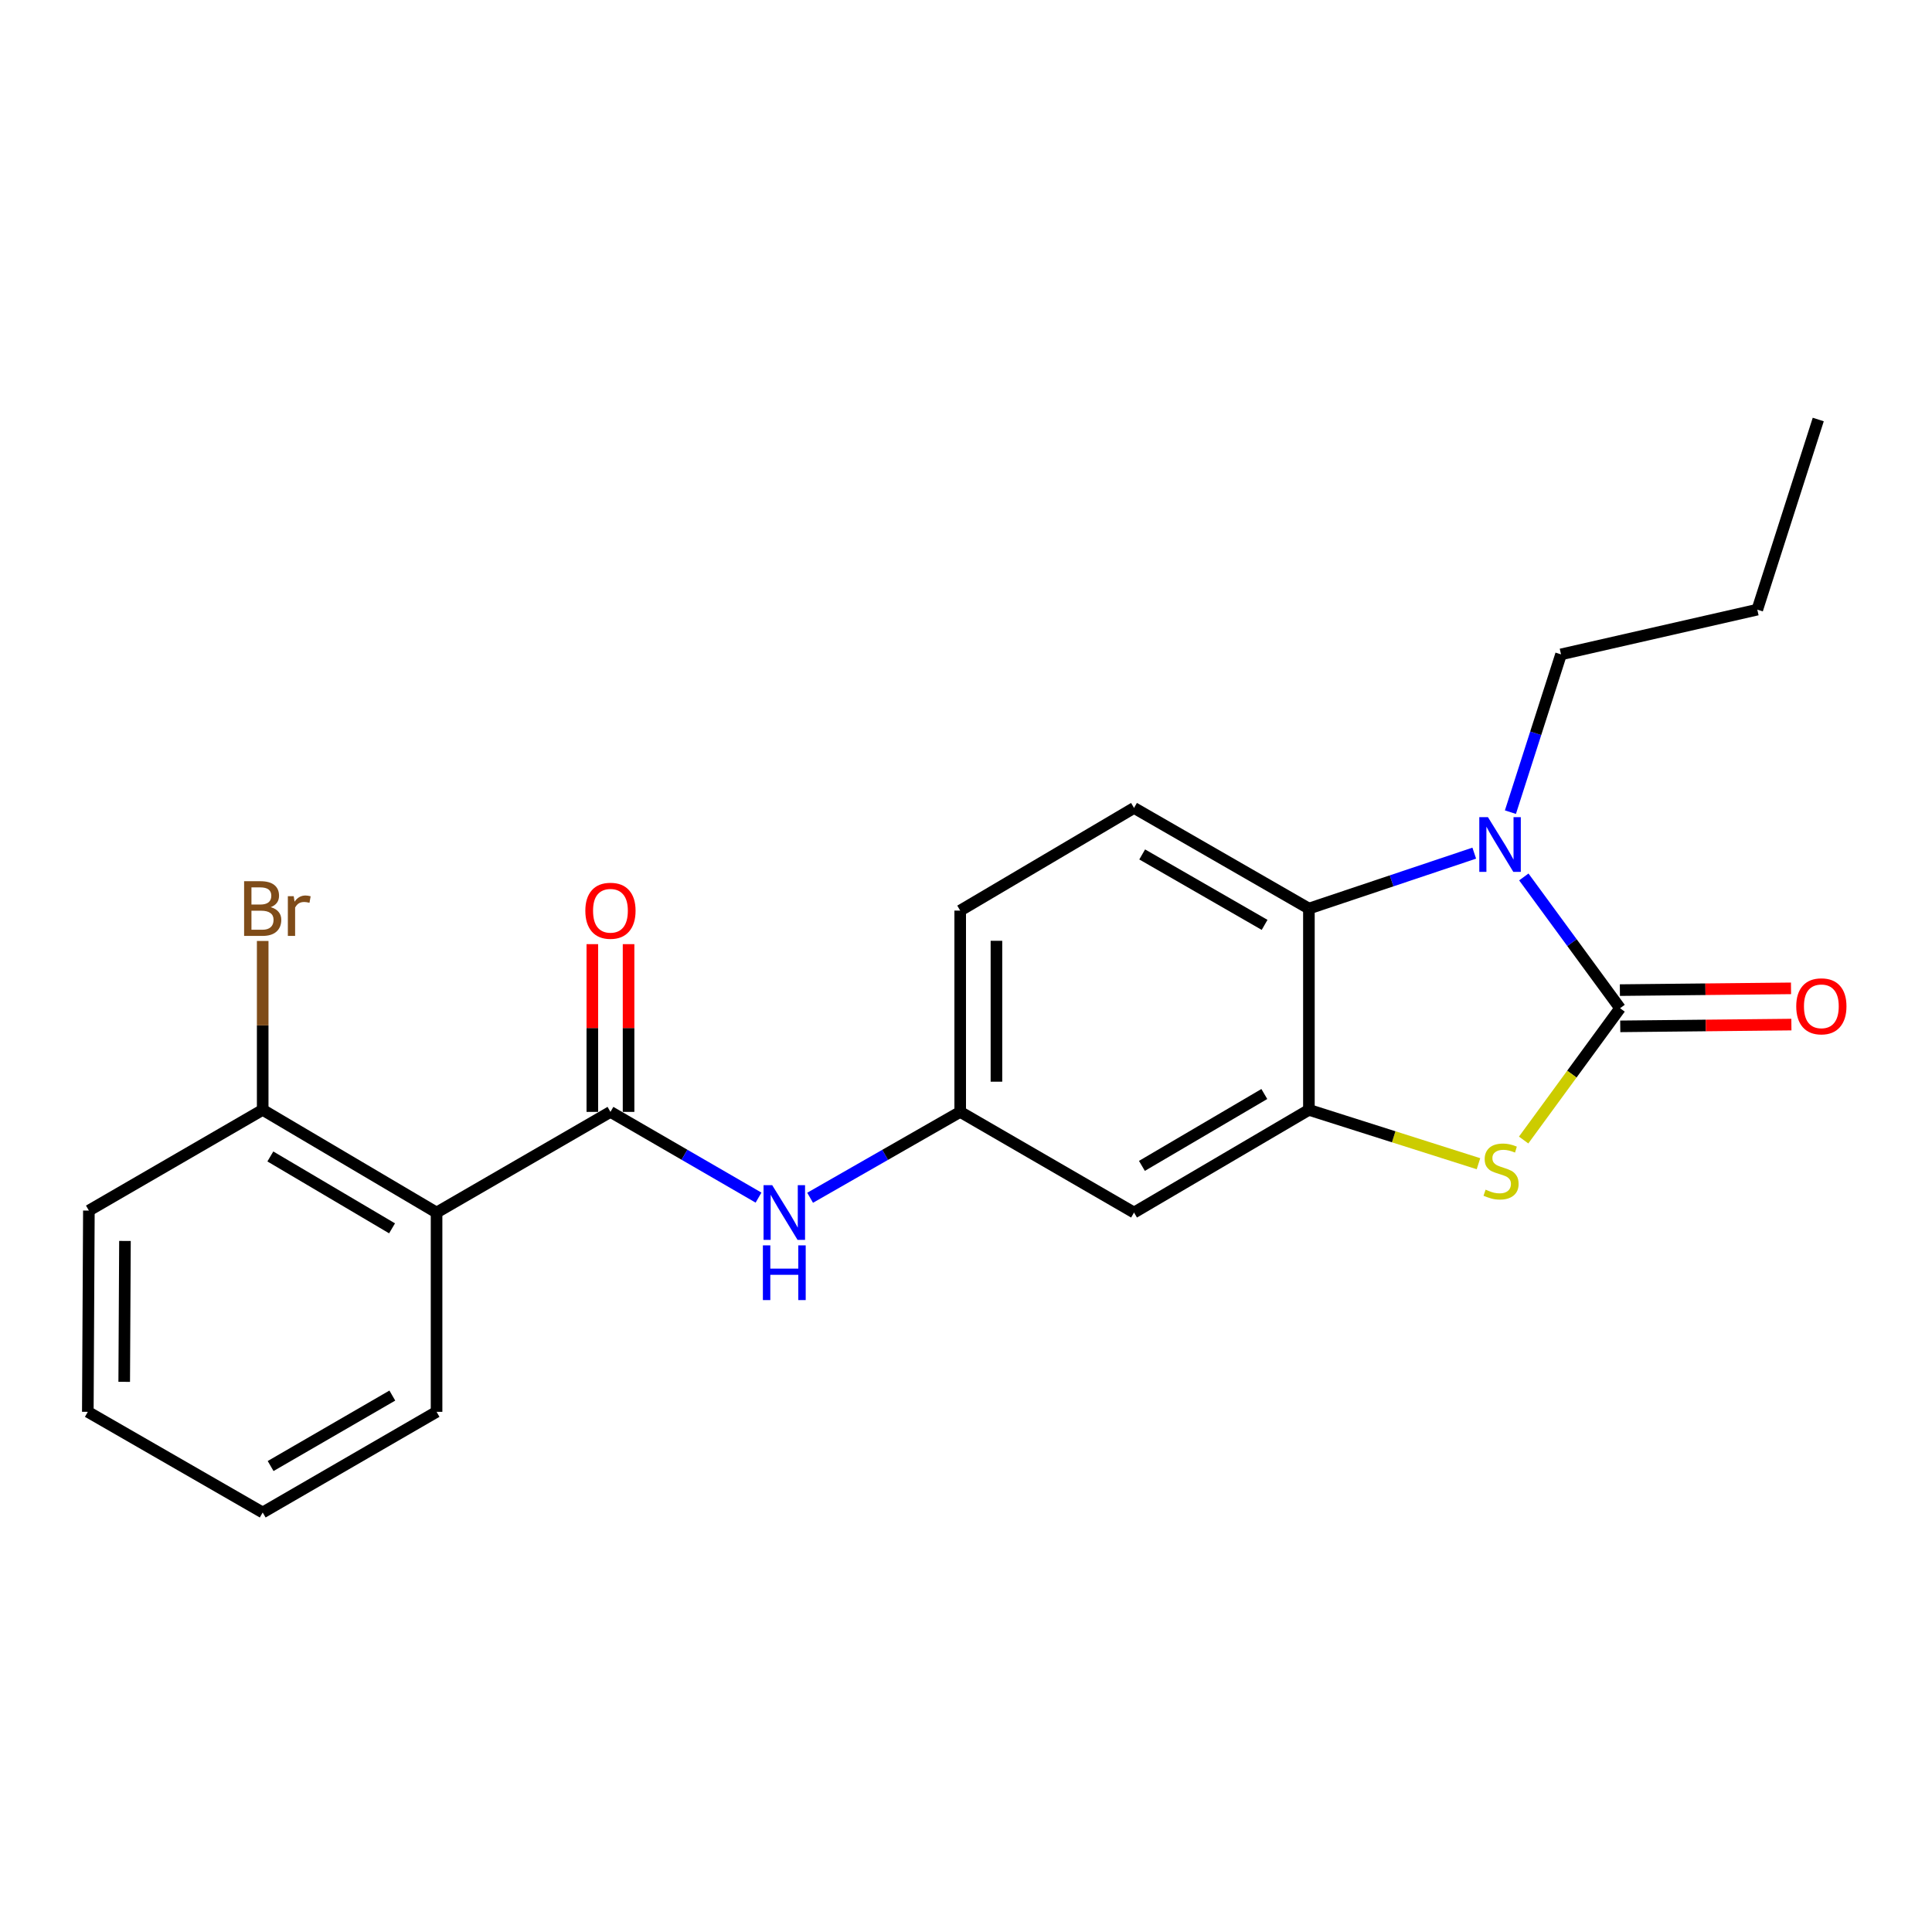 <?xml version='1.0' encoding='iso-8859-1'?>
<svg version='1.1' baseProfile='full'
              xmlns='http://www.w3.org/2000/svg'
                      xmlns:rdkit='http://www.rdkit.org/xml'
                      xmlns:xlink='http://www.w3.org/1999/xlink'
                  xml:space='preserve'
width='1000px' height='1000px' viewBox='0 0 1000 1000'>
<!-- END OF HEADER -->
<rect style='opacity:1.0;fill:#FFFFFF;stroke:none' width='1000' height='1000' x='0' y='0'> </rect>
<path class='bond-0' d='M 838.544,521.86 L 813.636,487.882' style='fill:none;fill-rule:evenodd;stroke:#000000;stroke-width:6px;stroke-linecap:butt;stroke-linejoin:miter;stroke-opacity:1' />
<path class='bond-0' d='M 813.636,487.882 L 788.728,453.904' style='fill:none;fill-rule:evenodd;stroke:#0000FF;stroke-width:6px;stroke-linecap:butt;stroke-linejoin:miter;stroke-opacity:1' />
<path class='bond-1' d='M 838.544,521.86 L 813.587,555.969' style='fill:none;fill-rule:evenodd;stroke:#000000;stroke-width:6px;stroke-linecap:butt;stroke-linejoin:miter;stroke-opacity:1' />
<path class='bond-1' d='M 813.587,555.969 L 788.631,590.077' style='fill:none;fill-rule:evenodd;stroke:#CCCC00;stroke-width:6px;stroke-linecap:butt;stroke-linejoin:miter;stroke-opacity:1' />
<path class='bond-9' d='M 838.64,531.238 L 882.931,530.781' style='fill:none;fill-rule:evenodd;stroke:#000000;stroke-width:6px;stroke-linecap:butt;stroke-linejoin:miter;stroke-opacity:1' />
<path class='bond-9' d='M 882.931,530.781 L 927.221,530.325' style='fill:none;fill-rule:evenodd;stroke:#FF0000;stroke-width:6px;stroke-linecap:butt;stroke-linejoin:miter;stroke-opacity:1' />
<path class='bond-9' d='M 838.447,512.483 L 882.737,512.027' style='fill:none;fill-rule:evenodd;stroke:#000000;stroke-width:6px;stroke-linecap:butt;stroke-linejoin:miter;stroke-opacity:1' />
<path class='bond-9' d='M 882.737,512.027 L 927.028,511.571' style='fill:none;fill-rule:evenodd;stroke:#FF0000;stroke-width:6px;stroke-linecap:butt;stroke-linejoin:miter;stroke-opacity:1' />
<path class='bond-4' d='M 763.073,441.591 L 720.28,455.932' style='fill:none;fill-rule:evenodd;stroke:#0000FF;stroke-width:6px;stroke-linecap:butt;stroke-linejoin:miter;stroke-opacity:1' />
<path class='bond-4' d='M 720.28,455.932 L 677.488,470.273' style='fill:none;fill-rule:evenodd;stroke:#000000;stroke-width:6px;stroke-linecap:butt;stroke-linejoin:miter;stroke-opacity:1' />
<path class='bond-14' d='M 781.791,420.374 L 794.887,379.539' style='fill:none;fill-rule:evenodd;stroke:#0000FF;stroke-width:6px;stroke-linecap:butt;stroke-linejoin:miter;stroke-opacity:1' />
<path class='bond-14' d='M 794.887,379.539 L 807.983,338.704' style='fill:none;fill-rule:evenodd;stroke:#000000;stroke-width:6px;stroke-linecap:butt;stroke-linejoin:miter;stroke-opacity:1' />
<path class='bond-2' d='M 765.254,602.338 L 721.371,588.398' style='fill:none;fill-rule:evenodd;stroke:#CCCC00;stroke-width:6px;stroke-linecap:butt;stroke-linejoin:miter;stroke-opacity:1' />
<path class='bond-2' d='M 721.371,588.398 L 677.488,574.459' style='fill:none;fill-rule:evenodd;stroke:#000000;stroke-width:6px;stroke-linecap:butt;stroke-linejoin:miter;stroke-opacity:1' />
<path class='bond-7' d='M 677.488,574.459 L 586.972,627.609' style='fill:none;fill-rule:evenodd;stroke:#000000;stroke-width:6px;stroke-linecap:butt;stroke-linejoin:miter;stroke-opacity:1' />
<path class='bond-7' d='M 654.413,566.258 L 591.053,603.463' style='fill:none;fill-rule:evenodd;stroke:#000000;stroke-width:6px;stroke-linecap:butt;stroke-linejoin:miter;stroke-opacity:1' />
<path class='bond-22' d='M 677.488,574.459 L 677.488,470.273' style='fill:none;fill-rule:evenodd;stroke:#000000;stroke-width:6px;stroke-linecap:butt;stroke-linejoin:miter;stroke-opacity:1' />
<path class='bond-3' d='M 315.969,575.511 L 354.291,597.698' style='fill:none;fill-rule:evenodd;stroke:#000000;stroke-width:6px;stroke-linecap:butt;stroke-linejoin:miter;stroke-opacity:1' />
<path class='bond-3' d='M 354.291,597.698 L 392.613,619.886' style='fill:none;fill-rule:evenodd;stroke:#0000FF;stroke-width:6px;stroke-linecap:butt;stroke-linejoin:miter;stroke-opacity:1' />
<path class='bond-5' d='M 315.969,575.511 L 225.964,627.609' style='fill:none;fill-rule:evenodd;stroke:#000000;stroke-width:6px;stroke-linecap:butt;stroke-linejoin:miter;stroke-opacity:1' />
<path class='bond-12' d='M 325.346,575.511 L 325.346,532.1' style='fill:none;fill-rule:evenodd;stroke:#000000;stroke-width:6px;stroke-linecap:butt;stroke-linejoin:miter;stroke-opacity:1' />
<path class='bond-12' d='M 325.346,532.1 L 325.346,488.69' style='fill:none;fill-rule:evenodd;stroke:#FF0000;stroke-width:6px;stroke-linecap:butt;stroke-linejoin:miter;stroke-opacity:1' />
<path class='bond-12' d='M 306.591,575.511 L 306.591,532.1' style='fill:none;fill-rule:evenodd;stroke:#000000;stroke-width:6px;stroke-linecap:butt;stroke-linejoin:miter;stroke-opacity:1' />
<path class='bond-12' d='M 306.591,532.1 L 306.591,488.69' style='fill:none;fill-rule:evenodd;stroke:#FF0000;stroke-width:6px;stroke-linecap:butt;stroke-linejoin:miter;stroke-opacity:1' />
<path class='bond-8' d='M 677.488,470.273 L 586.972,418.185' style='fill:none;fill-rule:evenodd;stroke:#000000;stroke-width:6px;stroke-linecap:butt;stroke-linejoin:miter;stroke-opacity:1' />
<path class='bond-8' d='M 654.556,478.716 L 591.195,442.254' style='fill:none;fill-rule:evenodd;stroke:#000000;stroke-width:6px;stroke-linecap:butt;stroke-linejoin:miter;stroke-opacity:1' />
<path class='bond-11' d='M 225.964,627.609 L 135.97,574.459' style='fill:none;fill-rule:evenodd;stroke:#000000;stroke-width:6px;stroke-linecap:butt;stroke-linejoin:miter;stroke-opacity:1' />
<path class='bond-11' d='M 202.927,635.786 L 139.931,598.58' style='fill:none;fill-rule:evenodd;stroke:#000000;stroke-width:6px;stroke-linecap:butt;stroke-linejoin:miter;stroke-opacity:1' />
<path class='bond-16' d='M 225.964,627.609 L 225.964,730.763' style='fill:none;fill-rule:evenodd;stroke:#000000;stroke-width:6px;stroke-linecap:butt;stroke-linejoin:miter;stroke-opacity:1' />
<path class='bond-6' d='M 419.315,619.963 L 458.157,597.737' style='fill:none;fill-rule:evenodd;stroke:#0000FF;stroke-width:6px;stroke-linecap:butt;stroke-linejoin:miter;stroke-opacity:1' />
<path class='bond-6' d='M 458.157,597.737 L 496.999,575.511' style='fill:none;fill-rule:evenodd;stroke:#000000;stroke-width:6px;stroke-linecap:butt;stroke-linejoin:miter;stroke-opacity:1' />
<path class='bond-10' d='M 586.972,627.609 L 496.999,575.511' style='fill:none;fill-rule:evenodd;stroke:#000000;stroke-width:6px;stroke-linecap:butt;stroke-linejoin:miter;stroke-opacity:1' />
<path class='bond-13' d='M 586.972,418.185 L 496.999,471.325' style='fill:none;fill-rule:evenodd;stroke:#000000;stroke-width:6px;stroke-linecap:butt;stroke-linejoin:miter;stroke-opacity:1' />
<path class='bond-23' d='M 496.999,575.511 L 496.999,471.325' style='fill:none;fill-rule:evenodd;stroke:#000000;stroke-width:6px;stroke-linecap:butt;stroke-linejoin:miter;stroke-opacity:1' />
<path class='bond-23' d='M 515.754,559.883 L 515.754,486.953' style='fill:none;fill-rule:evenodd;stroke:#000000;stroke-width:6px;stroke-linecap:butt;stroke-linejoin:miter;stroke-opacity:1' />
<path class='bond-15' d='M 135.97,574.459 L 135.97,530.748' style='fill:none;fill-rule:evenodd;stroke:#000000;stroke-width:6px;stroke-linecap:butt;stroke-linejoin:miter;stroke-opacity:1' />
<path class='bond-15' d='M 135.97,530.748 L 135.97,487.037' style='fill:none;fill-rule:evenodd;stroke:#7F4C19;stroke-width:6px;stroke-linecap:butt;stroke-linejoin:miter;stroke-opacity:1' />
<path class='bond-17' d='M 135.97,574.459 L 46.007,626.588' style='fill:none;fill-rule:evenodd;stroke:#000000;stroke-width:6px;stroke-linecap:butt;stroke-linejoin:miter;stroke-opacity:1' />
<path class='bond-18' d='M 807.983,338.704 L 909.574,315.552' style='fill:none;fill-rule:evenodd;stroke:#000000;stroke-width:6px;stroke-linecap:butt;stroke-linejoin:miter;stroke-opacity:1' />
<path class='bond-19' d='M 225.964,730.763 L 135.97,782.861' style='fill:none;fill-rule:evenodd;stroke:#000000;stroke-width:6px;stroke-linecap:butt;stroke-linejoin:miter;stroke-opacity:1' />
<path class='bond-19' d='M 203.068,722.346 L 140.072,758.815' style='fill:none;fill-rule:evenodd;stroke:#000000;stroke-width:6px;stroke-linecap:butt;stroke-linejoin:miter;stroke-opacity:1' />
<path class='bond-24' d='M 46.007,626.588 L 45.455,730.763' style='fill:none;fill-rule:evenodd;stroke:#000000;stroke-width:6px;stroke-linecap:butt;stroke-linejoin:miter;stroke-opacity:1' />
<path class='bond-24' d='M 64.679,642.314 L 64.292,715.236' style='fill:none;fill-rule:evenodd;stroke:#000000;stroke-width:6px;stroke-linecap:butt;stroke-linejoin:miter;stroke-opacity:1' />
<path class='bond-20' d='M 909.574,315.552 L 941.125,217.139' style='fill:none;fill-rule:evenodd;stroke:#000000;stroke-width:6px;stroke-linecap:butt;stroke-linejoin:miter;stroke-opacity:1' />
<path class='bond-21' d='M 135.97,782.861 L 45.455,730.763' style='fill:none;fill-rule:evenodd;stroke:#000000;stroke-width:6px;stroke-linecap:butt;stroke-linejoin:miter;stroke-opacity:1' />
<path  class='atom-1' d='M 770.162 422.958
L 779.442 437.958
Q 780.362 439.438, 781.842 442.118
Q 783.322 444.798, 783.402 444.958
L 783.402 422.958
L 787.162 422.958
L 787.162 451.278
L 783.282 451.278
L 773.322 434.878
Q 772.162 432.958, 770.922 430.758
Q 769.722 428.558, 769.362 427.878
L 769.362 451.278
L 765.682 451.278
L 765.682 422.958
L 770.162 422.958
' fill='#0000FF'/>
<path  class='atom-2' d='M 768.943 615.771
Q 769.263 615.891, 770.583 616.451
Q 771.903 617.011, 773.343 617.371
Q 774.823 617.691, 776.263 617.691
Q 778.943 617.691, 780.503 616.411
Q 782.063 615.091, 782.063 612.811
Q 782.063 611.251, 781.263 610.291
Q 780.503 609.331, 779.303 608.811
Q 778.103 608.291, 776.103 607.691
Q 773.583 606.931, 772.063 606.211
Q 770.583 605.491, 769.503 603.971
Q 768.463 602.451, 768.463 599.891
Q 768.463 596.331, 770.863 594.131
Q 773.303 591.931, 778.103 591.931
Q 781.383 591.931, 785.103 593.491
L 784.183 596.571
Q 780.783 595.171, 778.223 595.171
Q 775.463 595.171, 773.943 596.331
Q 772.423 597.451, 772.463 599.411
Q 772.463 600.931, 773.223 601.851
Q 774.023 602.771, 775.143 603.291
Q 776.303 603.811, 778.223 604.411
Q 780.783 605.211, 782.303 606.011
Q 783.823 606.811, 784.903 608.451
Q 786.023 610.051, 786.023 612.811
Q 786.023 616.731, 783.383 618.851
Q 780.783 620.931, 776.423 620.931
Q 773.903 620.931, 771.983 620.371
Q 770.103 619.851, 767.863 618.931
L 768.943 615.771
' fill='#CCCC00'/>
<path  class='atom-7' d='M 399.692 613.449
L 408.972 628.449
Q 409.892 629.929, 411.372 632.609
Q 412.852 635.289, 412.932 635.449
L 412.932 613.449
L 416.692 613.449
L 416.692 641.769
L 412.812 641.769
L 402.852 625.369
Q 401.692 623.449, 400.452 621.249
Q 399.252 619.049, 398.892 618.369
L 398.892 641.769
L 395.212 641.769
L 395.212 613.449
L 399.692 613.449
' fill='#0000FF'/>
<path  class='atom-7' d='M 394.872 644.601
L 398.712 644.601
L 398.712 656.641
L 413.192 656.641
L 413.192 644.601
L 417.032 644.601
L 417.032 672.921
L 413.192 672.921
L 413.192 659.841
L 398.712 659.841
L 398.712 672.921
L 394.872 672.921
L 394.872 644.601
' fill='#0000FF'/>
<path  class='atom-10' d='M 929.729 520.867
Q 929.729 514.067, 933.089 510.267
Q 936.449 506.467, 942.729 506.467
Q 949.009 506.467, 952.369 510.267
Q 955.729 514.067, 955.729 520.867
Q 955.729 527.747, 952.329 531.667
Q 948.929 535.547, 942.729 535.547
Q 936.489 535.547, 933.089 531.667
Q 929.729 527.787, 929.729 520.867
M 942.729 532.347
Q 947.049 532.347, 949.369 529.467
Q 951.729 526.547, 951.729 520.867
Q 951.729 515.307, 949.369 512.507
Q 947.049 509.667, 942.729 509.667
Q 938.409 509.667, 936.049 512.467
Q 933.729 515.267, 933.729 520.867
Q 933.729 526.587, 936.049 529.467
Q 938.409 532.347, 942.729 532.347
' fill='#FF0000'/>
<path  class='atom-13' d='M 302.969 471.405
Q 302.969 464.605, 306.329 460.805
Q 309.689 457.005, 315.969 457.005
Q 322.249 457.005, 325.609 460.805
Q 328.969 464.605, 328.969 471.405
Q 328.969 478.285, 325.569 482.205
Q 322.169 486.085, 315.969 486.085
Q 309.729 486.085, 306.329 482.205
Q 302.969 478.325, 302.969 471.405
M 315.969 482.885
Q 320.289 482.885, 322.609 480.005
Q 324.969 477.085, 324.969 471.405
Q 324.969 465.845, 322.609 463.045
Q 320.289 460.205, 315.969 460.205
Q 311.649 460.205, 309.289 463.005
Q 306.969 465.805, 306.969 471.405
Q 306.969 477.125, 309.289 480.005
Q 311.649 482.885, 315.969 482.885
' fill='#FF0000'/>
<path  class='atom-16' d='M 140.11 469.553
Q 142.83 470.313, 144.19 471.993
Q 145.59 473.633, 145.59 476.073
Q 145.59 479.993, 143.07 482.233
Q 140.59 484.433, 135.87 484.433
L 126.35 484.433
L 126.35 456.113
L 134.71 456.113
Q 139.55 456.113, 141.99 458.073
Q 144.43 460.033, 144.43 463.633
Q 144.43 467.913, 140.11 469.553
M 130.15 459.313
L 130.15 468.193
L 134.71 468.193
Q 137.51 468.193, 138.95 467.073
Q 140.43 465.913, 140.43 463.633
Q 140.43 459.313, 134.71 459.313
L 130.15 459.313
M 135.87 481.233
Q 138.63 481.233, 140.11 479.913
Q 141.59 478.593, 141.59 476.073
Q 141.59 473.753, 139.95 472.593
Q 138.35 471.393, 135.27 471.393
L 130.15 471.393
L 130.15 481.233
L 135.87 481.233
' fill='#7F4C19'/>
<path  class='atom-16' d='M 152.03 463.873
L 152.47 466.713
Q 154.63 463.513, 158.15 463.513
Q 159.27 463.513, 160.79 463.913
L 160.19 467.273
Q 158.47 466.873, 157.51 466.873
Q 155.83 466.873, 154.71 467.553
Q 153.63 468.193, 152.75 469.753
L 152.75 484.433
L 148.99 484.433
L 148.99 463.873
L 152.03 463.873
' fill='#7F4C19'/>
</svg>

